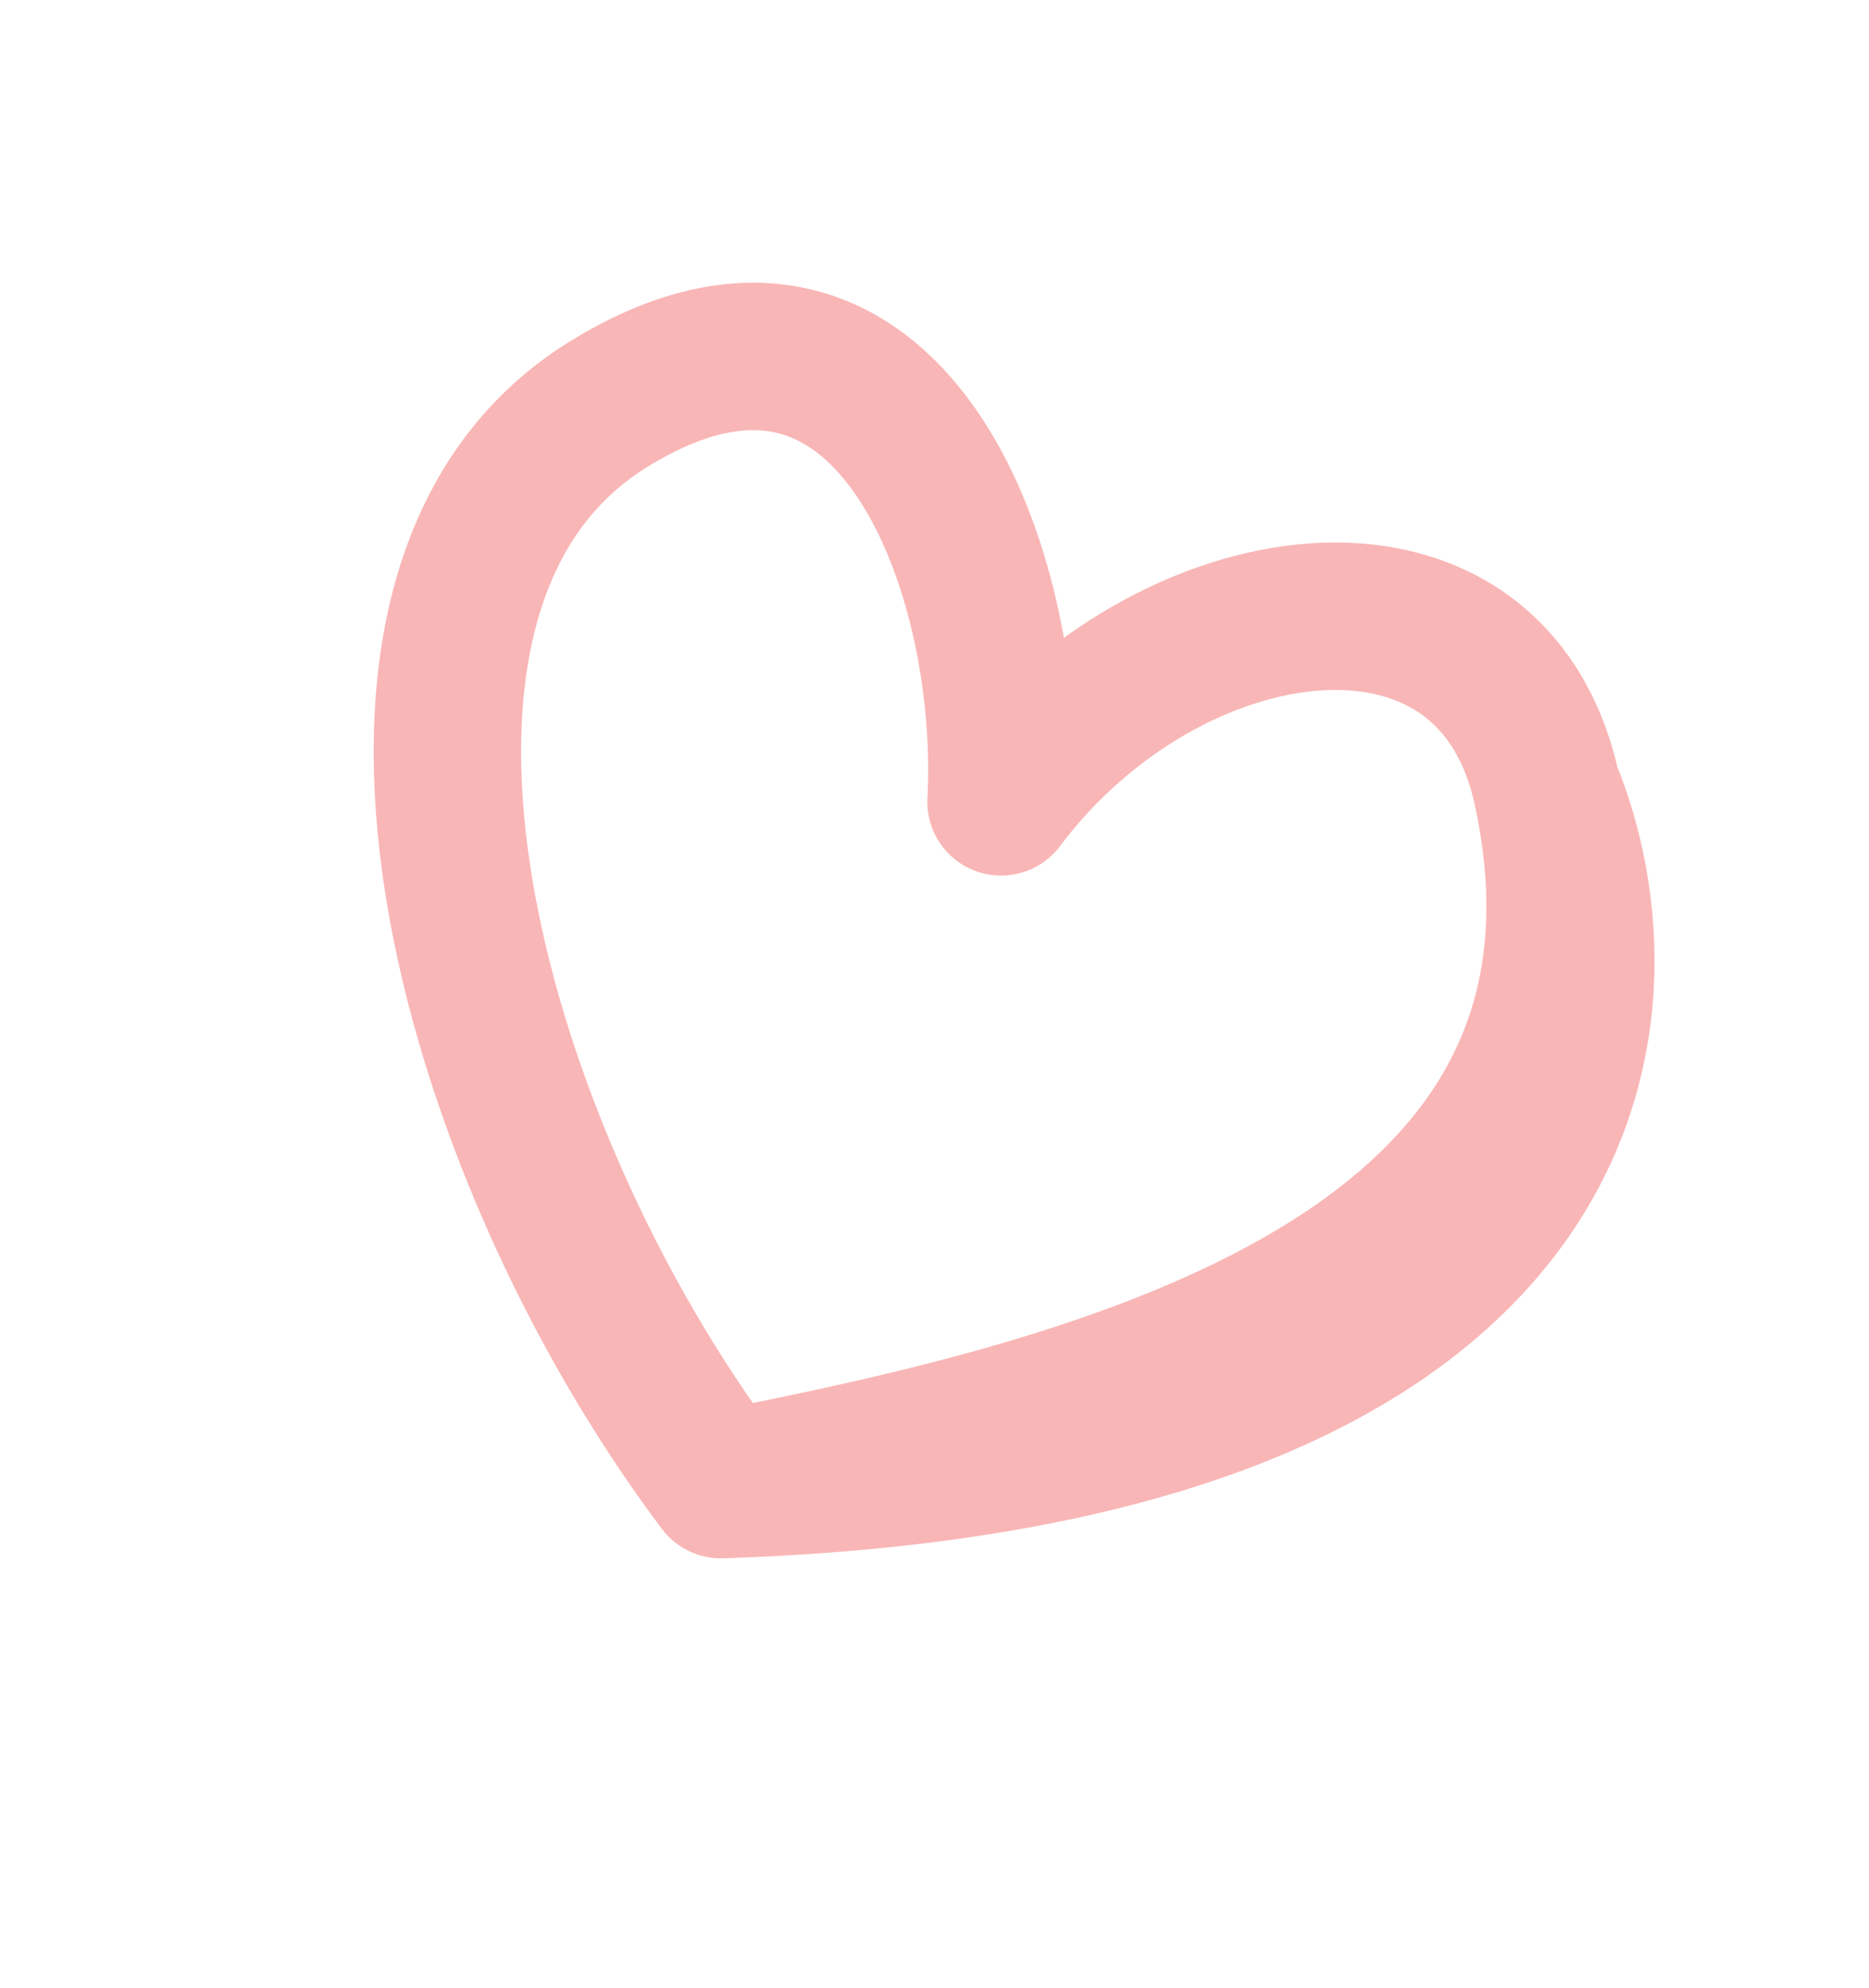 <?xml version="1.0" encoding="UTF-8"?> <svg xmlns="http://www.w3.org/2000/svg" width="63" height="67" viewBox="0 0 63 67" fill="none"> <path d="M52.14 26.601C50.271 17.995 39.33 19.579 33.743 27.027C34.162 19.222 30.007 7.765 20.518 13.621C10.645 19.713 15.62 38.499 24.297 50.039M52.14 26.601C55.729 43.135 36.958 47.554 24.297 50.039M52.14 26.601C55.218 34.013 53.958 49.078 24.297 50.039" stroke="#F9B6B6" stroke-width="4.97" stroke-linecap="round" stroke-linejoin="round"></path> </svg> 